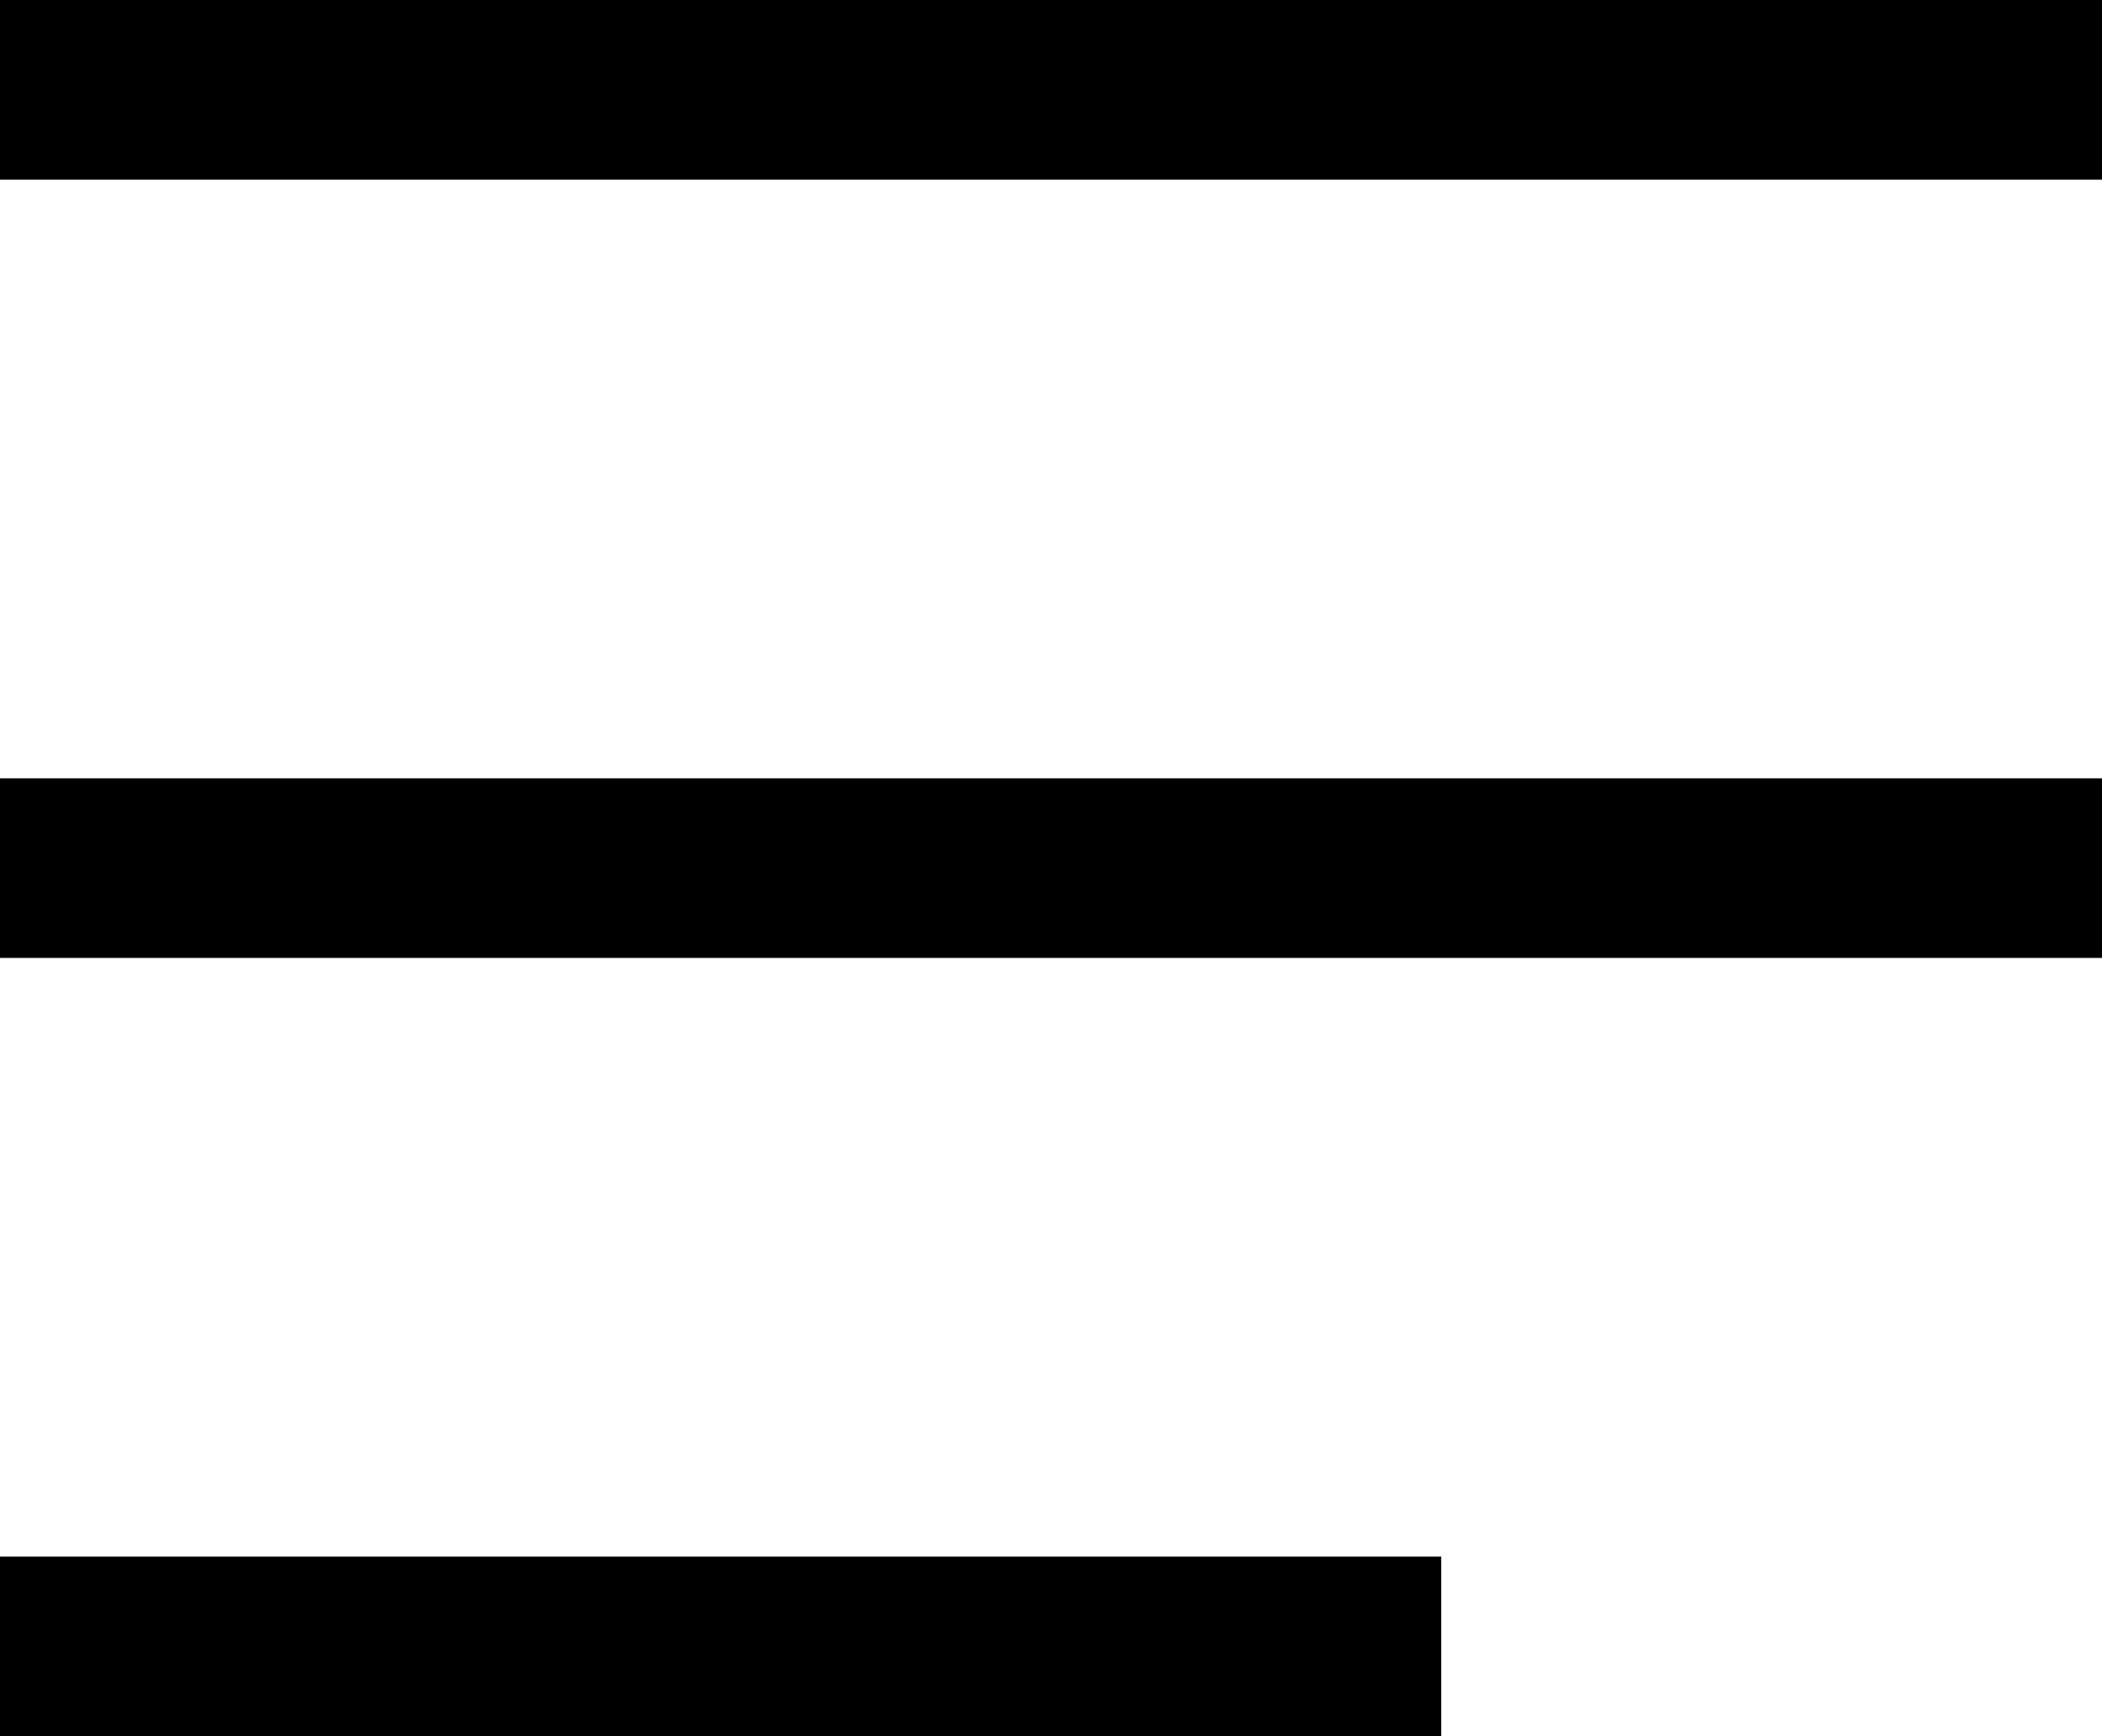 <svg xmlns="http://www.w3.org/2000/svg" width="46" height="38" viewBox="0 0 46 38">
  <defs>
    <style>
      .cls-1 {
        fill-rule: evenodd;
      }
    </style>
  </defs>
  <path id="長方形_640" data-name="長方形 640" class="cls-1" d="M2799,24h46v3.932h-46V24Zm0,17.035h46v3.931h-46V41.035Zm0,17.034h31.54V62H2799V58.069Z" transform="translate(-2799 -24)"/>
</svg>
